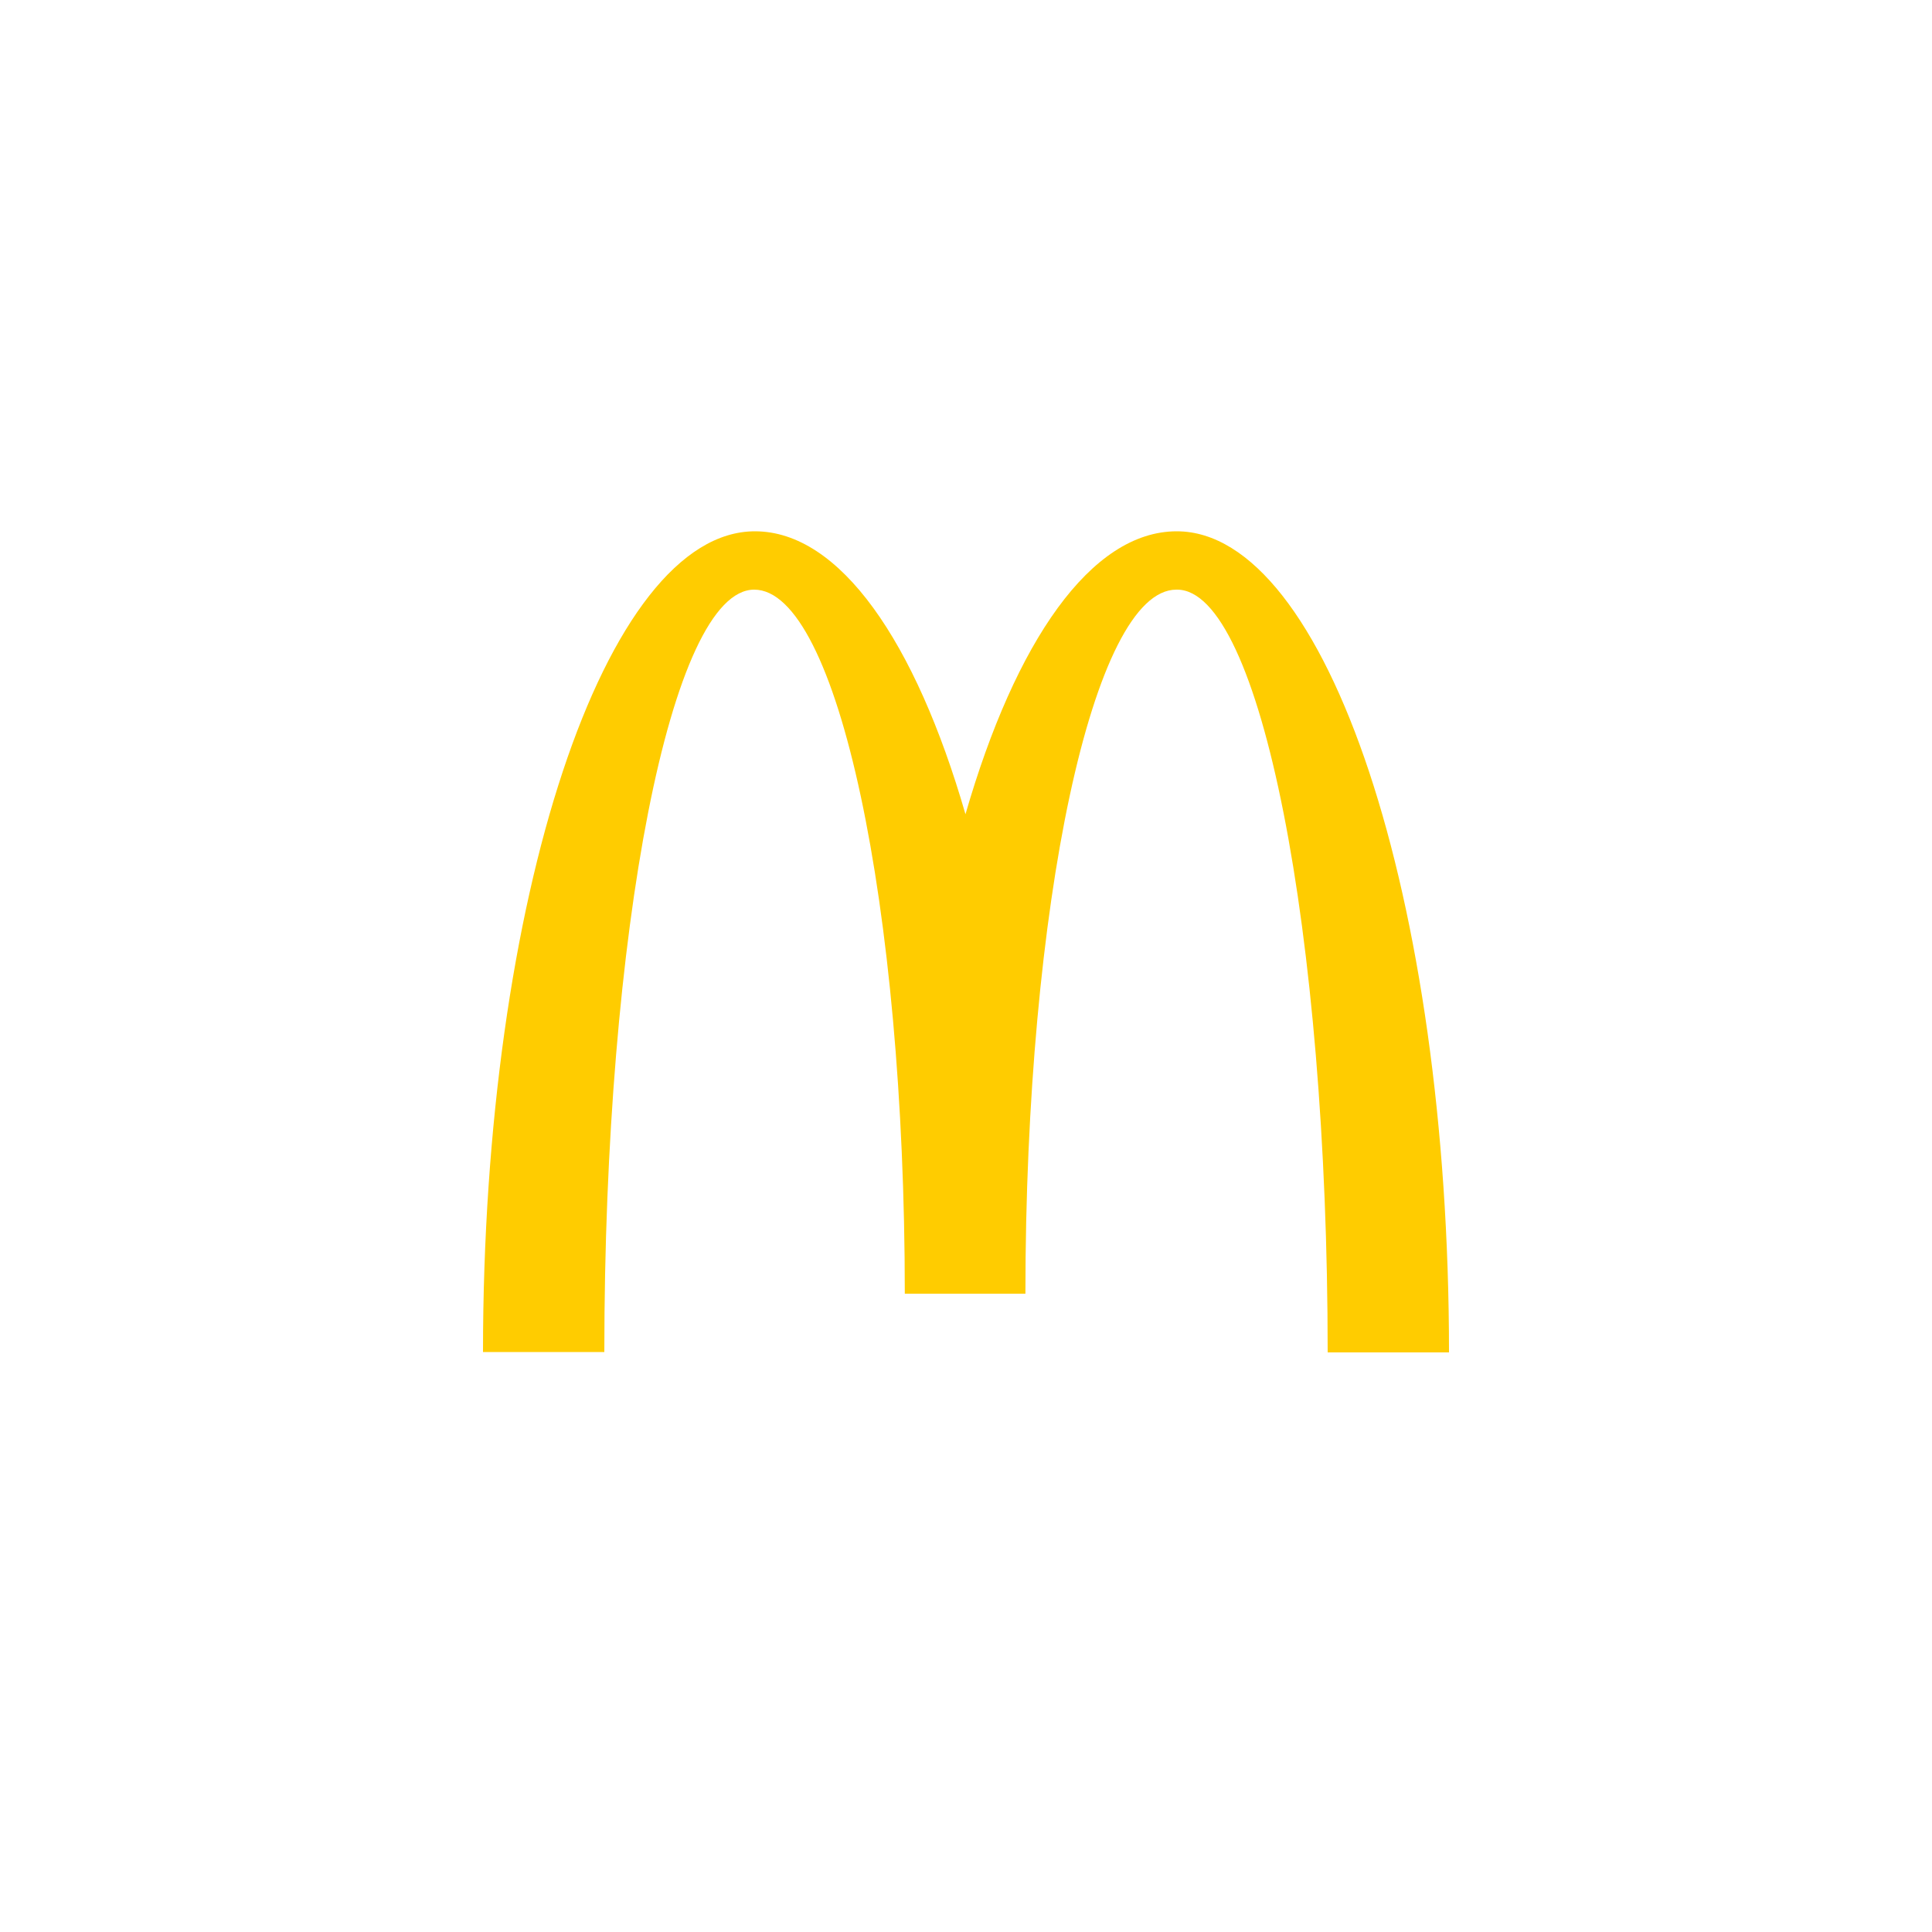 <svg width="40" height="40" viewBox="0 0 40 40" fill="none" xmlns="http://www.w3.org/2000/svg">
<path d="M24.37 12.208C26.092 12.208 27.488 19.274 27.488 28H30C30 18.605 27.466 11 24.363 11C22.59 11 21.023 13.279 19.989 16.858C18.955 13.279 17.388 11 15.63 11C12.527 11 10 18.598 10 27.993H12.512C12.512 19.266 13.894 12.208 15.615 12.208C17.337 12.208 18.733 18.735 18.733 26.785H21.23C21.23 18.735 22.634 12.208 24.355 12.208" fill="#FFCC00"/>
</svg>
